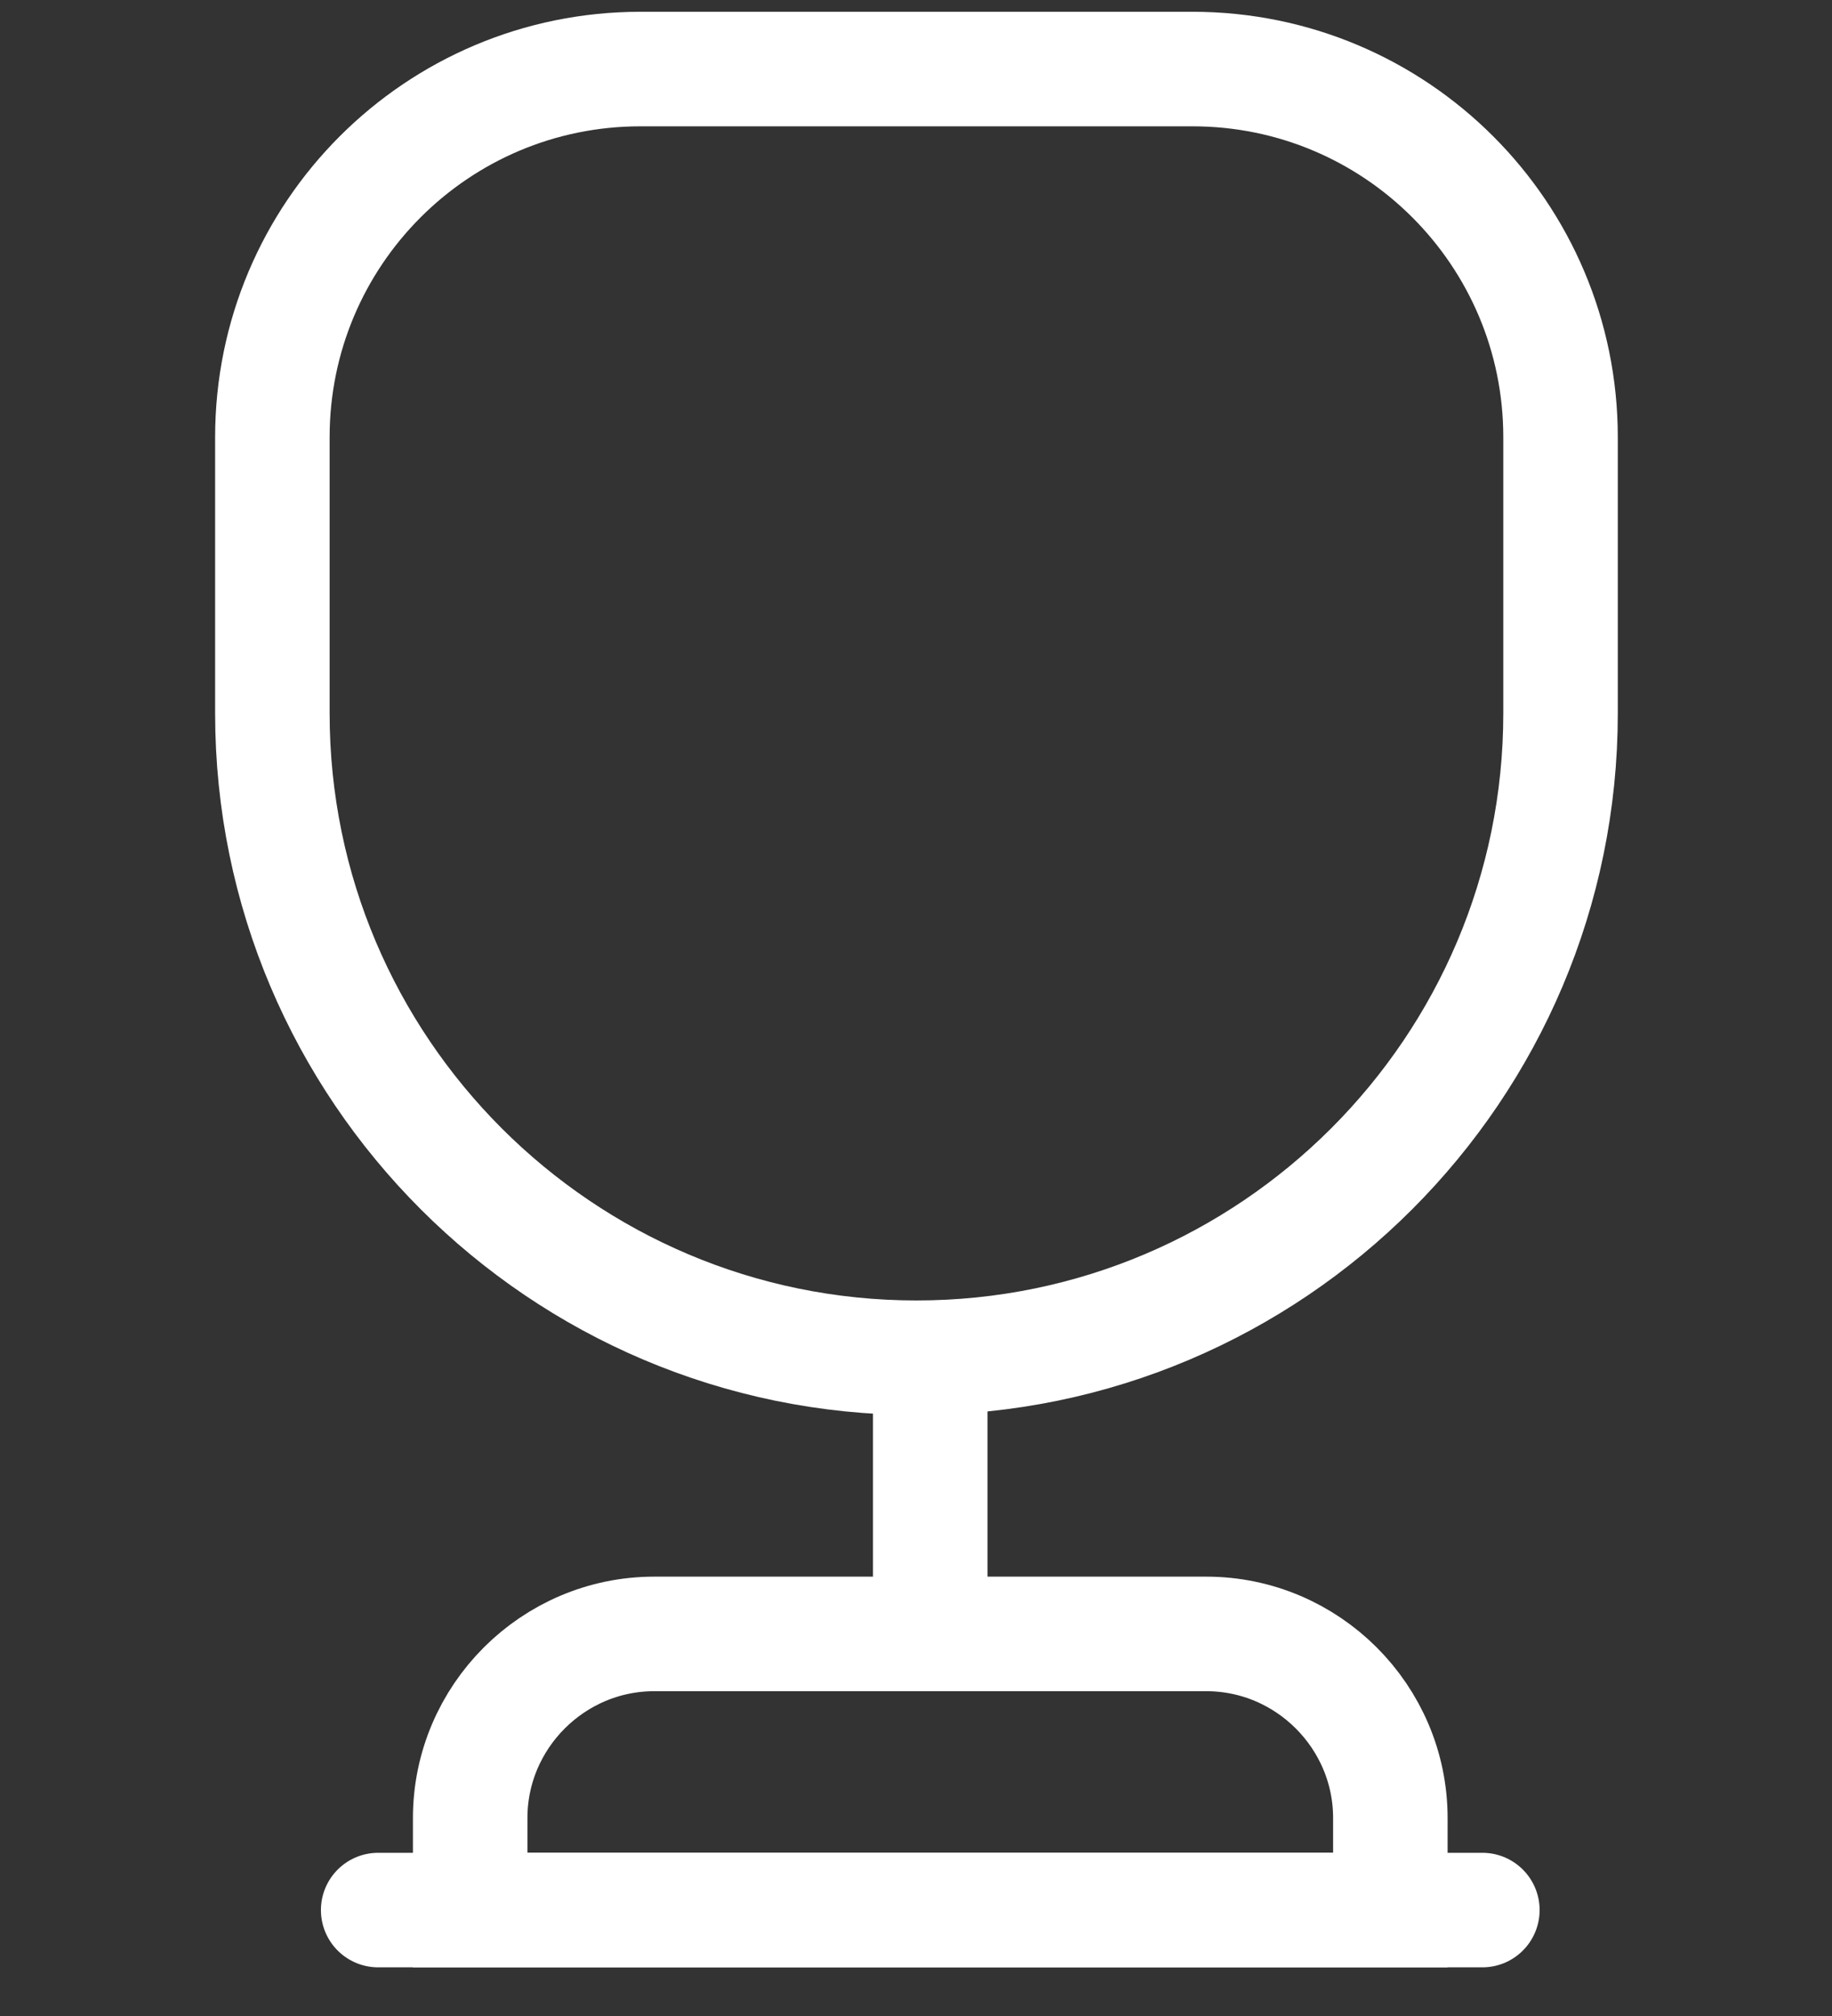 <svg width="40" height="44" viewBox="0 0 40 44" fill="none" xmlns="http://www.w3.org/2000/svg">
<rect x="0" y="0" width="40" height="44" fill="#333333" stroke="none"/>
<g id="Layer_1">
<path id="Vector" d="M20.311 30.638V34.857" stroke="white" stroke-width="2.5" stroke-linecap="round" stroke-linejoin="round"/>
<path id="Vector_2" d="M10.266 41.688H30.357V39.679C30.357 37.469 28.549 35.661 26.338 35.661H14.284C12.074 35.661 10.266 37.469 10.266 39.679V41.688Z" stroke="white" stroke-width="2.5" stroke-miterlimit="10"/>
<path id="Vector_3" d="M8.257 41.688H32.366" stroke="white" stroke-width="2.5" stroke-linecap="round" stroke-linejoin="round"/>
<path id="Vector_4" d="M13.983 1.507H26.037C30.477 1.507 34.073 5.103 34.073 9.543V15.57C34.073 23.325 27.765 29.633 20.01 29.633C12.255 29.633 5.947 23.325 5.947 15.57V9.543C5.947 5.103 9.543 1.507 13.983 1.507Z" stroke="white" stroke-width="2.5" stroke-linecap="round" stroke-linejoin="round"/>
</g>
</svg>
